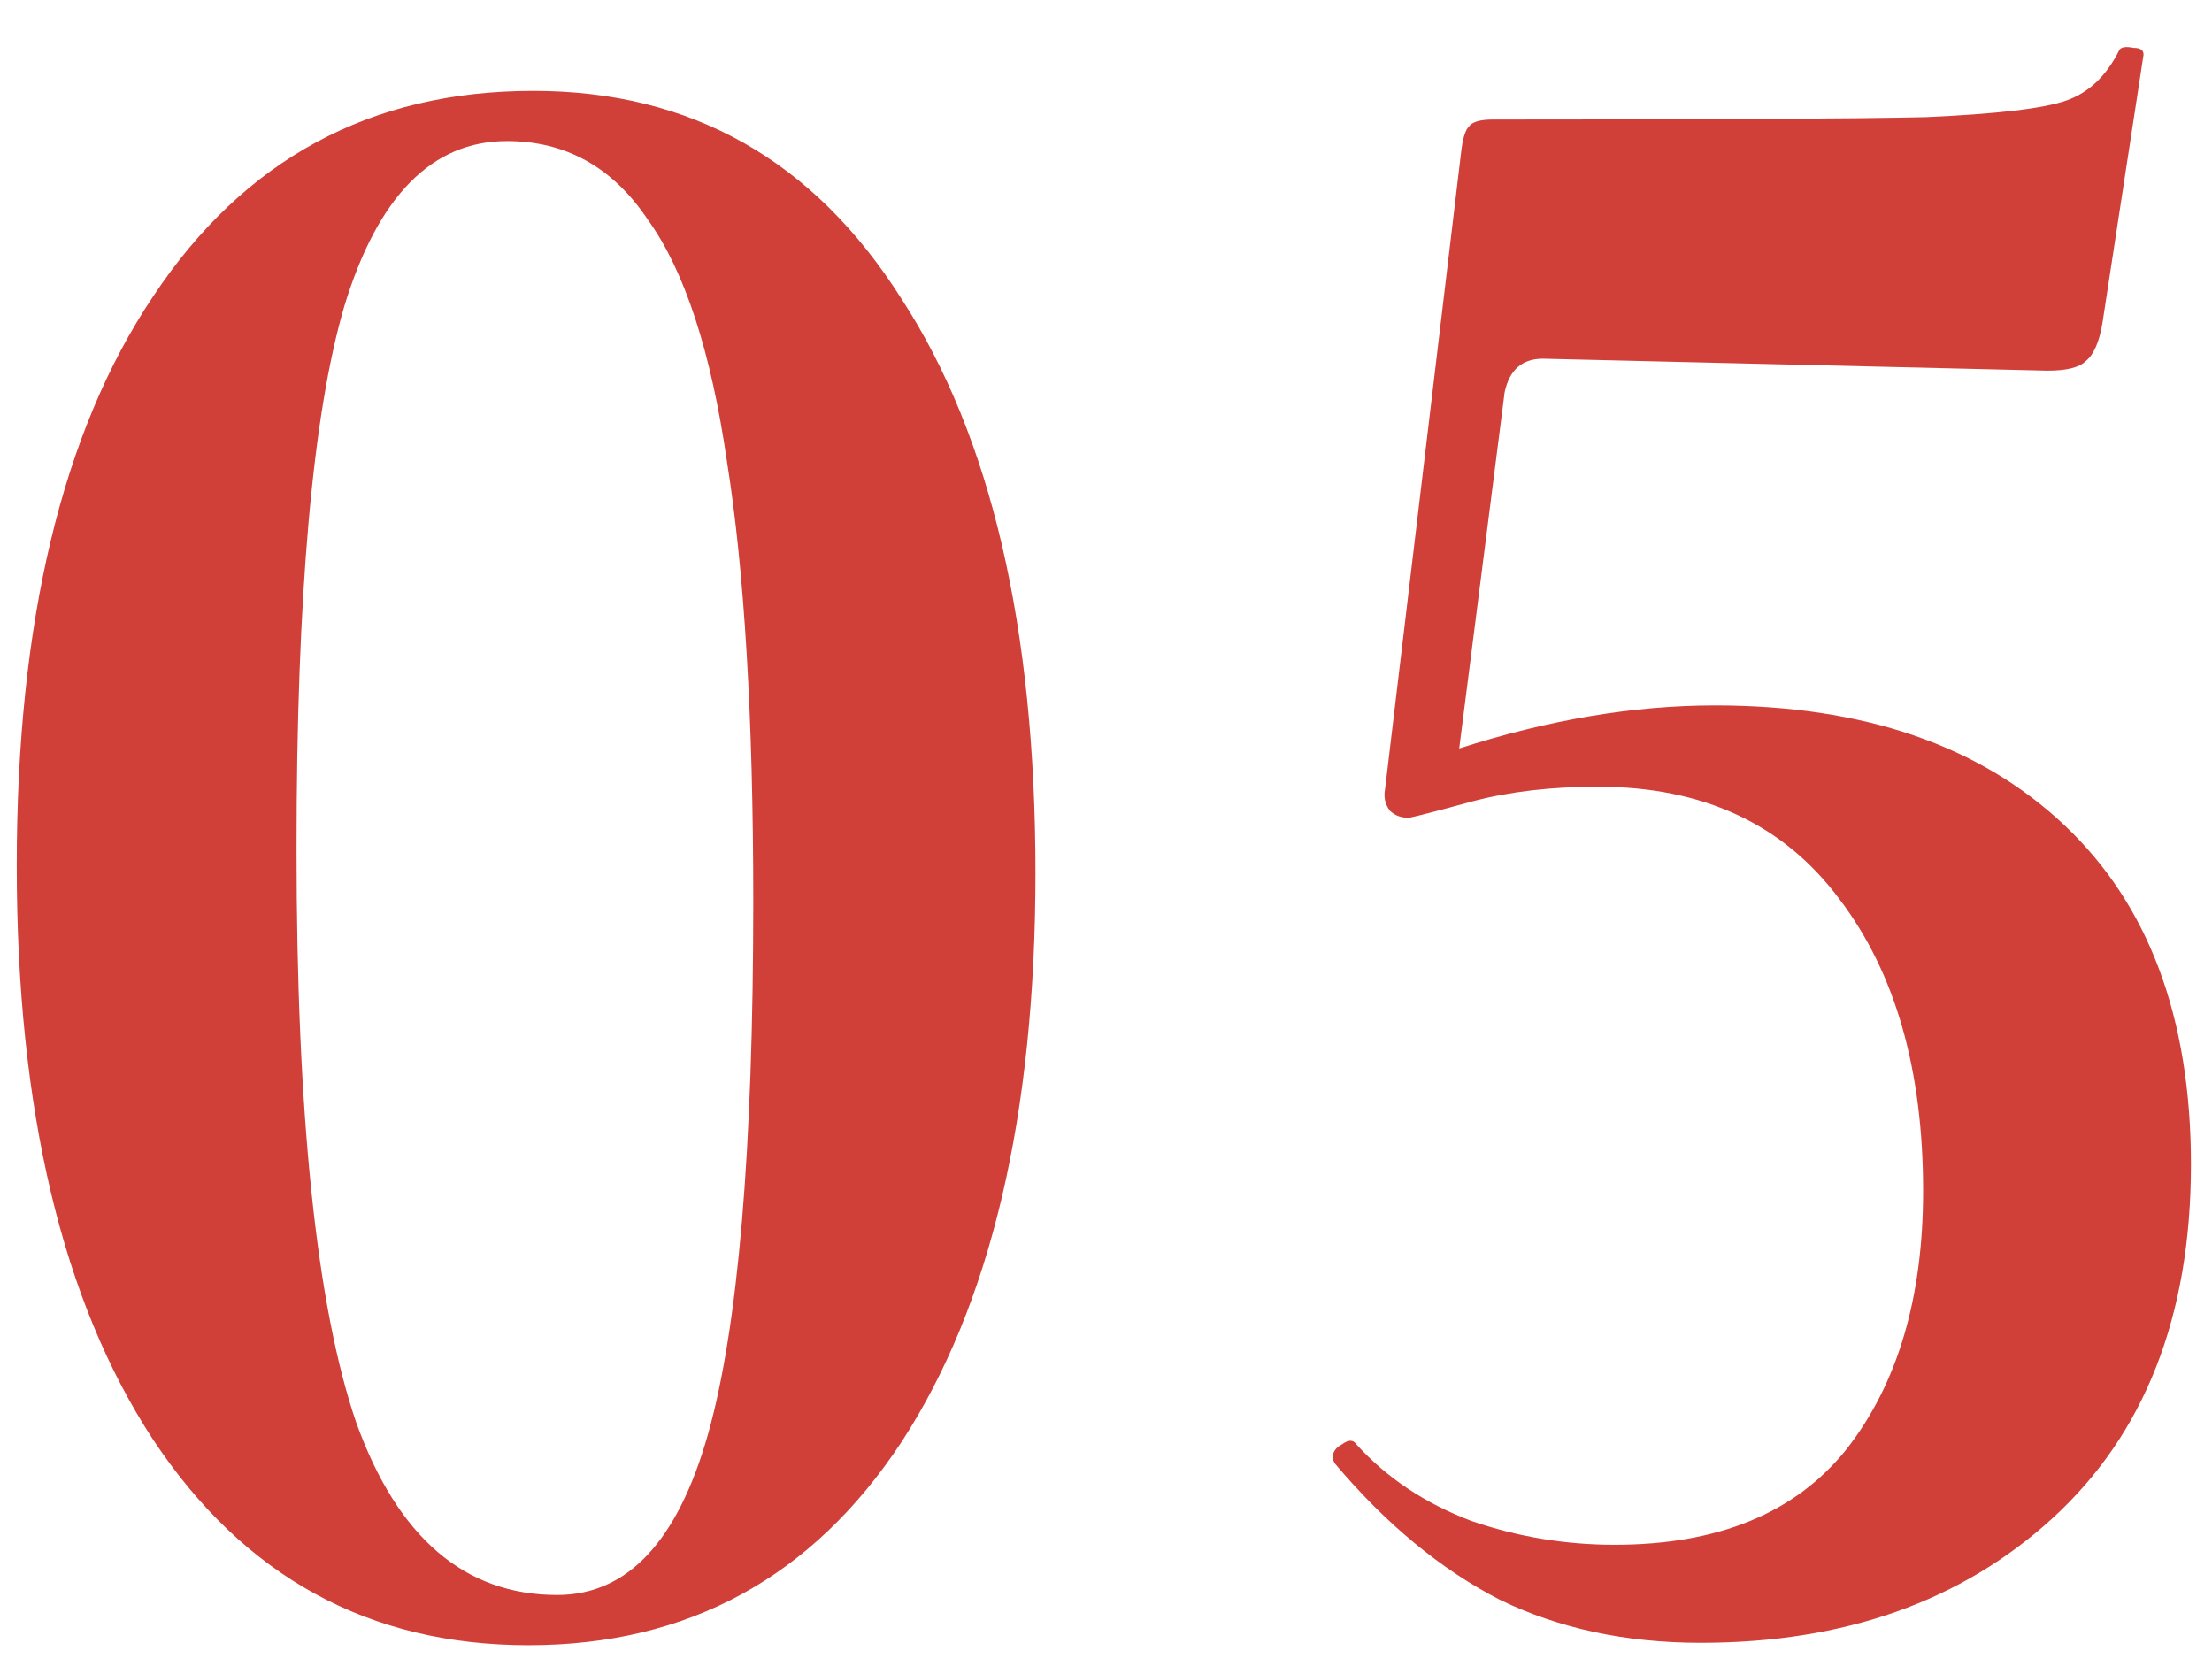<?xml version="1.0" encoding="UTF-8"?> <svg xmlns="http://www.w3.org/2000/svg" width="37" height="28" viewBox="0 0 37 28" fill="none"> <path d="M8.84 27.52C6.173 27.52 4.08 26.373 2.56 24.08C1.04 21.76 0.28 18.56 0.28 14.48C0.28 10.4 1.04 7.227 2.56 4.96C4.08 2.667 6.2 1.52 8.92 1.52C11.56 1.52 13.613 2.68 15.08 5C16.573 7.293 17.32 10.493 17.32 14.6C17.32 18.653 16.573 21.827 15.08 24.12C13.587 26.387 11.507 27.52 8.84 27.52ZM9.32 26.68C10.493 26.68 11.333 25.787 11.84 24C12.347 22.213 12.6 19.24 12.6 15.08C12.6 12.013 12.453 9.56 12.16 7.72C11.893 5.88 11.453 4.533 10.84 3.68C10.253 2.8 9.467 2.36 8.48 2.36C7.227 2.36 6.32 3.28 5.76 5.12C5.227 6.933 4.96 9.96 4.96 14.2C4.96 18.653 5.293 21.853 5.96 23.8C6.653 25.72 7.773 26.68 9.32 26.68ZM28.688 11.8C31.168 11.8 33.115 12.467 34.528 13.8C35.942 15.133 36.648 17.027 36.648 19.48C36.648 22.013 35.875 23.987 34.328 25.4C32.808 26.787 30.848 27.48 28.448 27.48C27.195 27.48 26.075 27.24 25.088 26.76C24.102 26.253 23.182 25.493 22.328 24.48L22.288 24.4C22.288 24.293 22.342 24.213 22.448 24.16C22.555 24.08 22.635 24.08 22.688 24.16C23.195 24.72 23.835 25.147 24.608 25.44C25.382 25.707 26.182 25.84 27.008 25.84C28.742 25.84 30.035 25.307 30.888 24.24C31.742 23.147 32.168 21.707 32.168 19.92C32.168 17.893 31.702 16.267 30.768 15.04C29.835 13.787 28.488 13.16 26.728 13.16C25.955 13.16 25.262 13.24 24.648 13.4C24.062 13.56 23.702 13.653 23.568 13.68C23.435 13.68 23.328 13.64 23.248 13.56C23.168 13.453 23.142 13.333 23.168 13.2L24.448 2.48C24.475 2.293 24.515 2.173 24.568 2.12C24.622 2.04 24.755 2 24.968 2C28.595 2 31.008 1.987 32.208 1.96C33.408 1.907 34.195 1.813 34.568 1.68C34.942 1.547 35.235 1.267 35.448 0.84C35.475 0.787 35.555 0.773 35.688 0.8C35.822 0.8 35.875 0.853 35.848 0.96L35.168 5.4C35.115 5.72 35.022 5.933 34.888 6.04C34.782 6.147 34.568 6.2 34.248 6.2L25.808 6C25.462 6 25.248 6.187 25.168 6.56L24.408 12.52C25.902 12.04 27.328 11.8 28.688 11.8Z" fill="#D13F39"></path> </svg> 